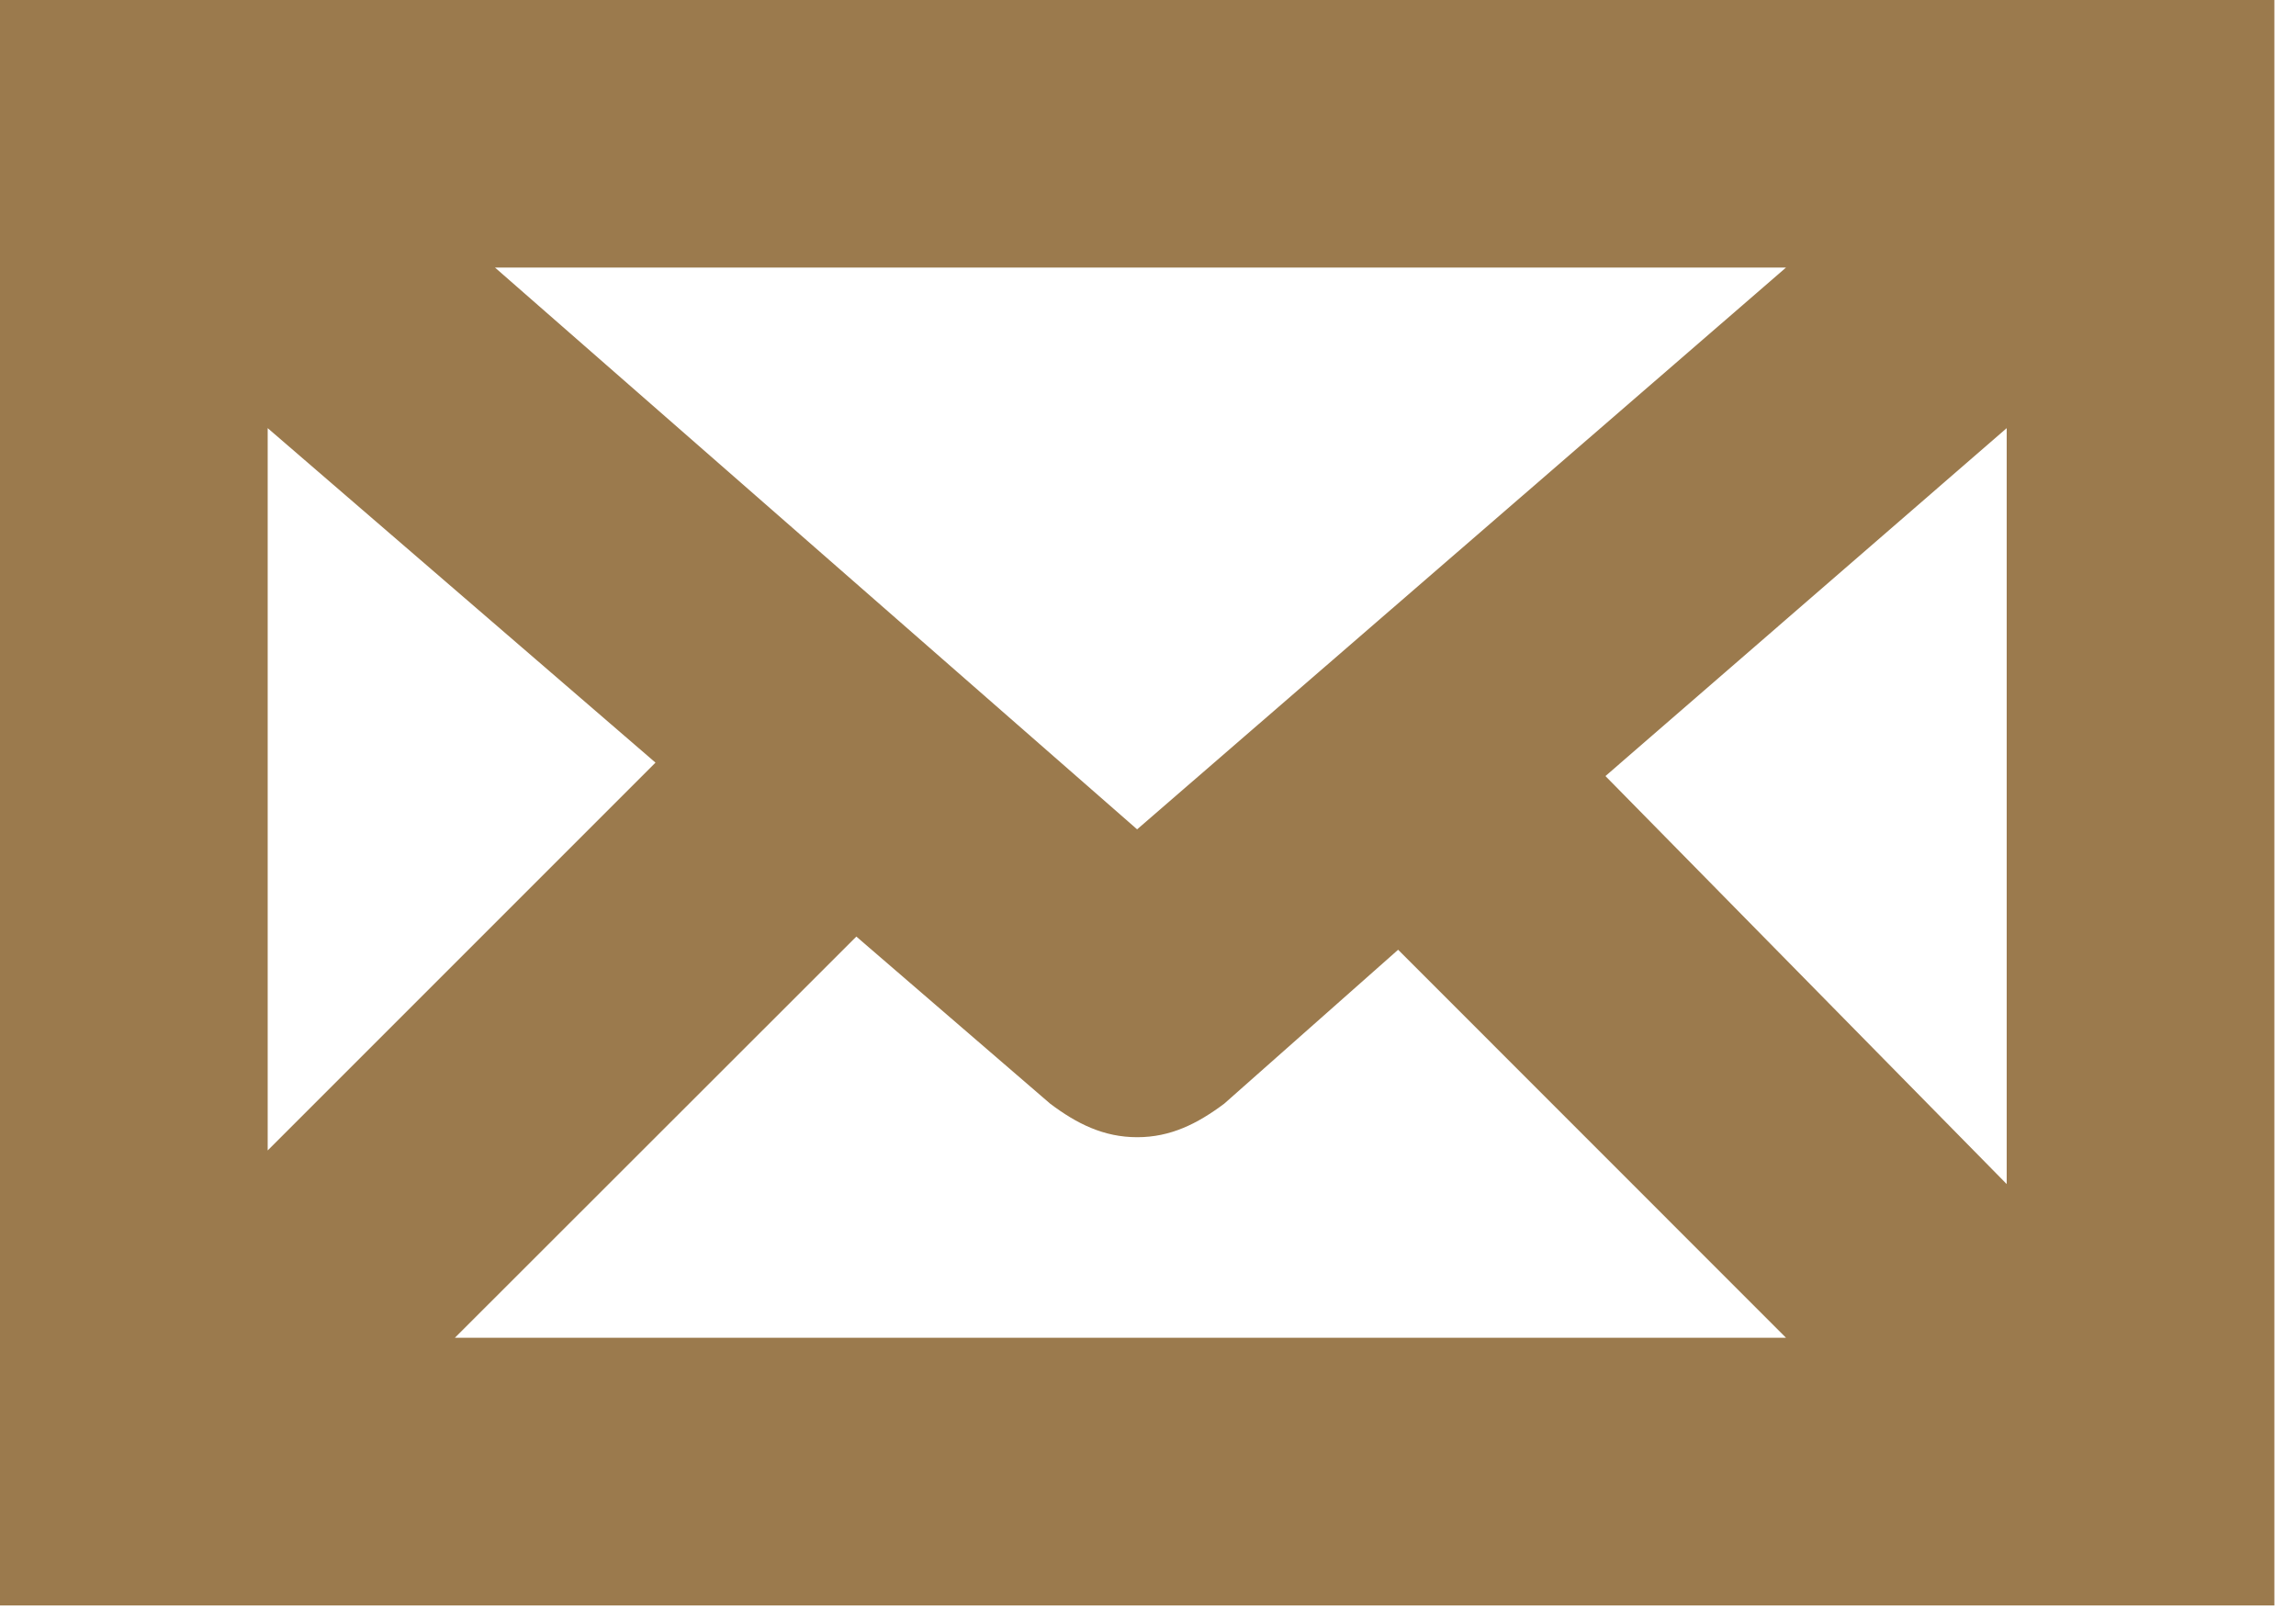<svg xmlns="http://www.w3.org/2000/svg" width="17" height="12" viewBox="0 0 17 12">
    <path fill="#9B7A4D" fill-rule="evenodd" d="M0 0v11.887h16.84V0H0zm8.42 6.141l-4.755-4.16h9.559L8.42 6.14zm-3.566-.495L1.982 8.518V3.17l2.872 2.477zM6.34 6.934l1.436 1.238c.198.149.397.248.644.248.248 0 .446-.1.644-.248l1.288-1.14 2.872 2.873H3.368l2.972-2.97zm5.547-1.188l2.971-2.576v5.597l-2.971-3.021z"/>
</svg>
